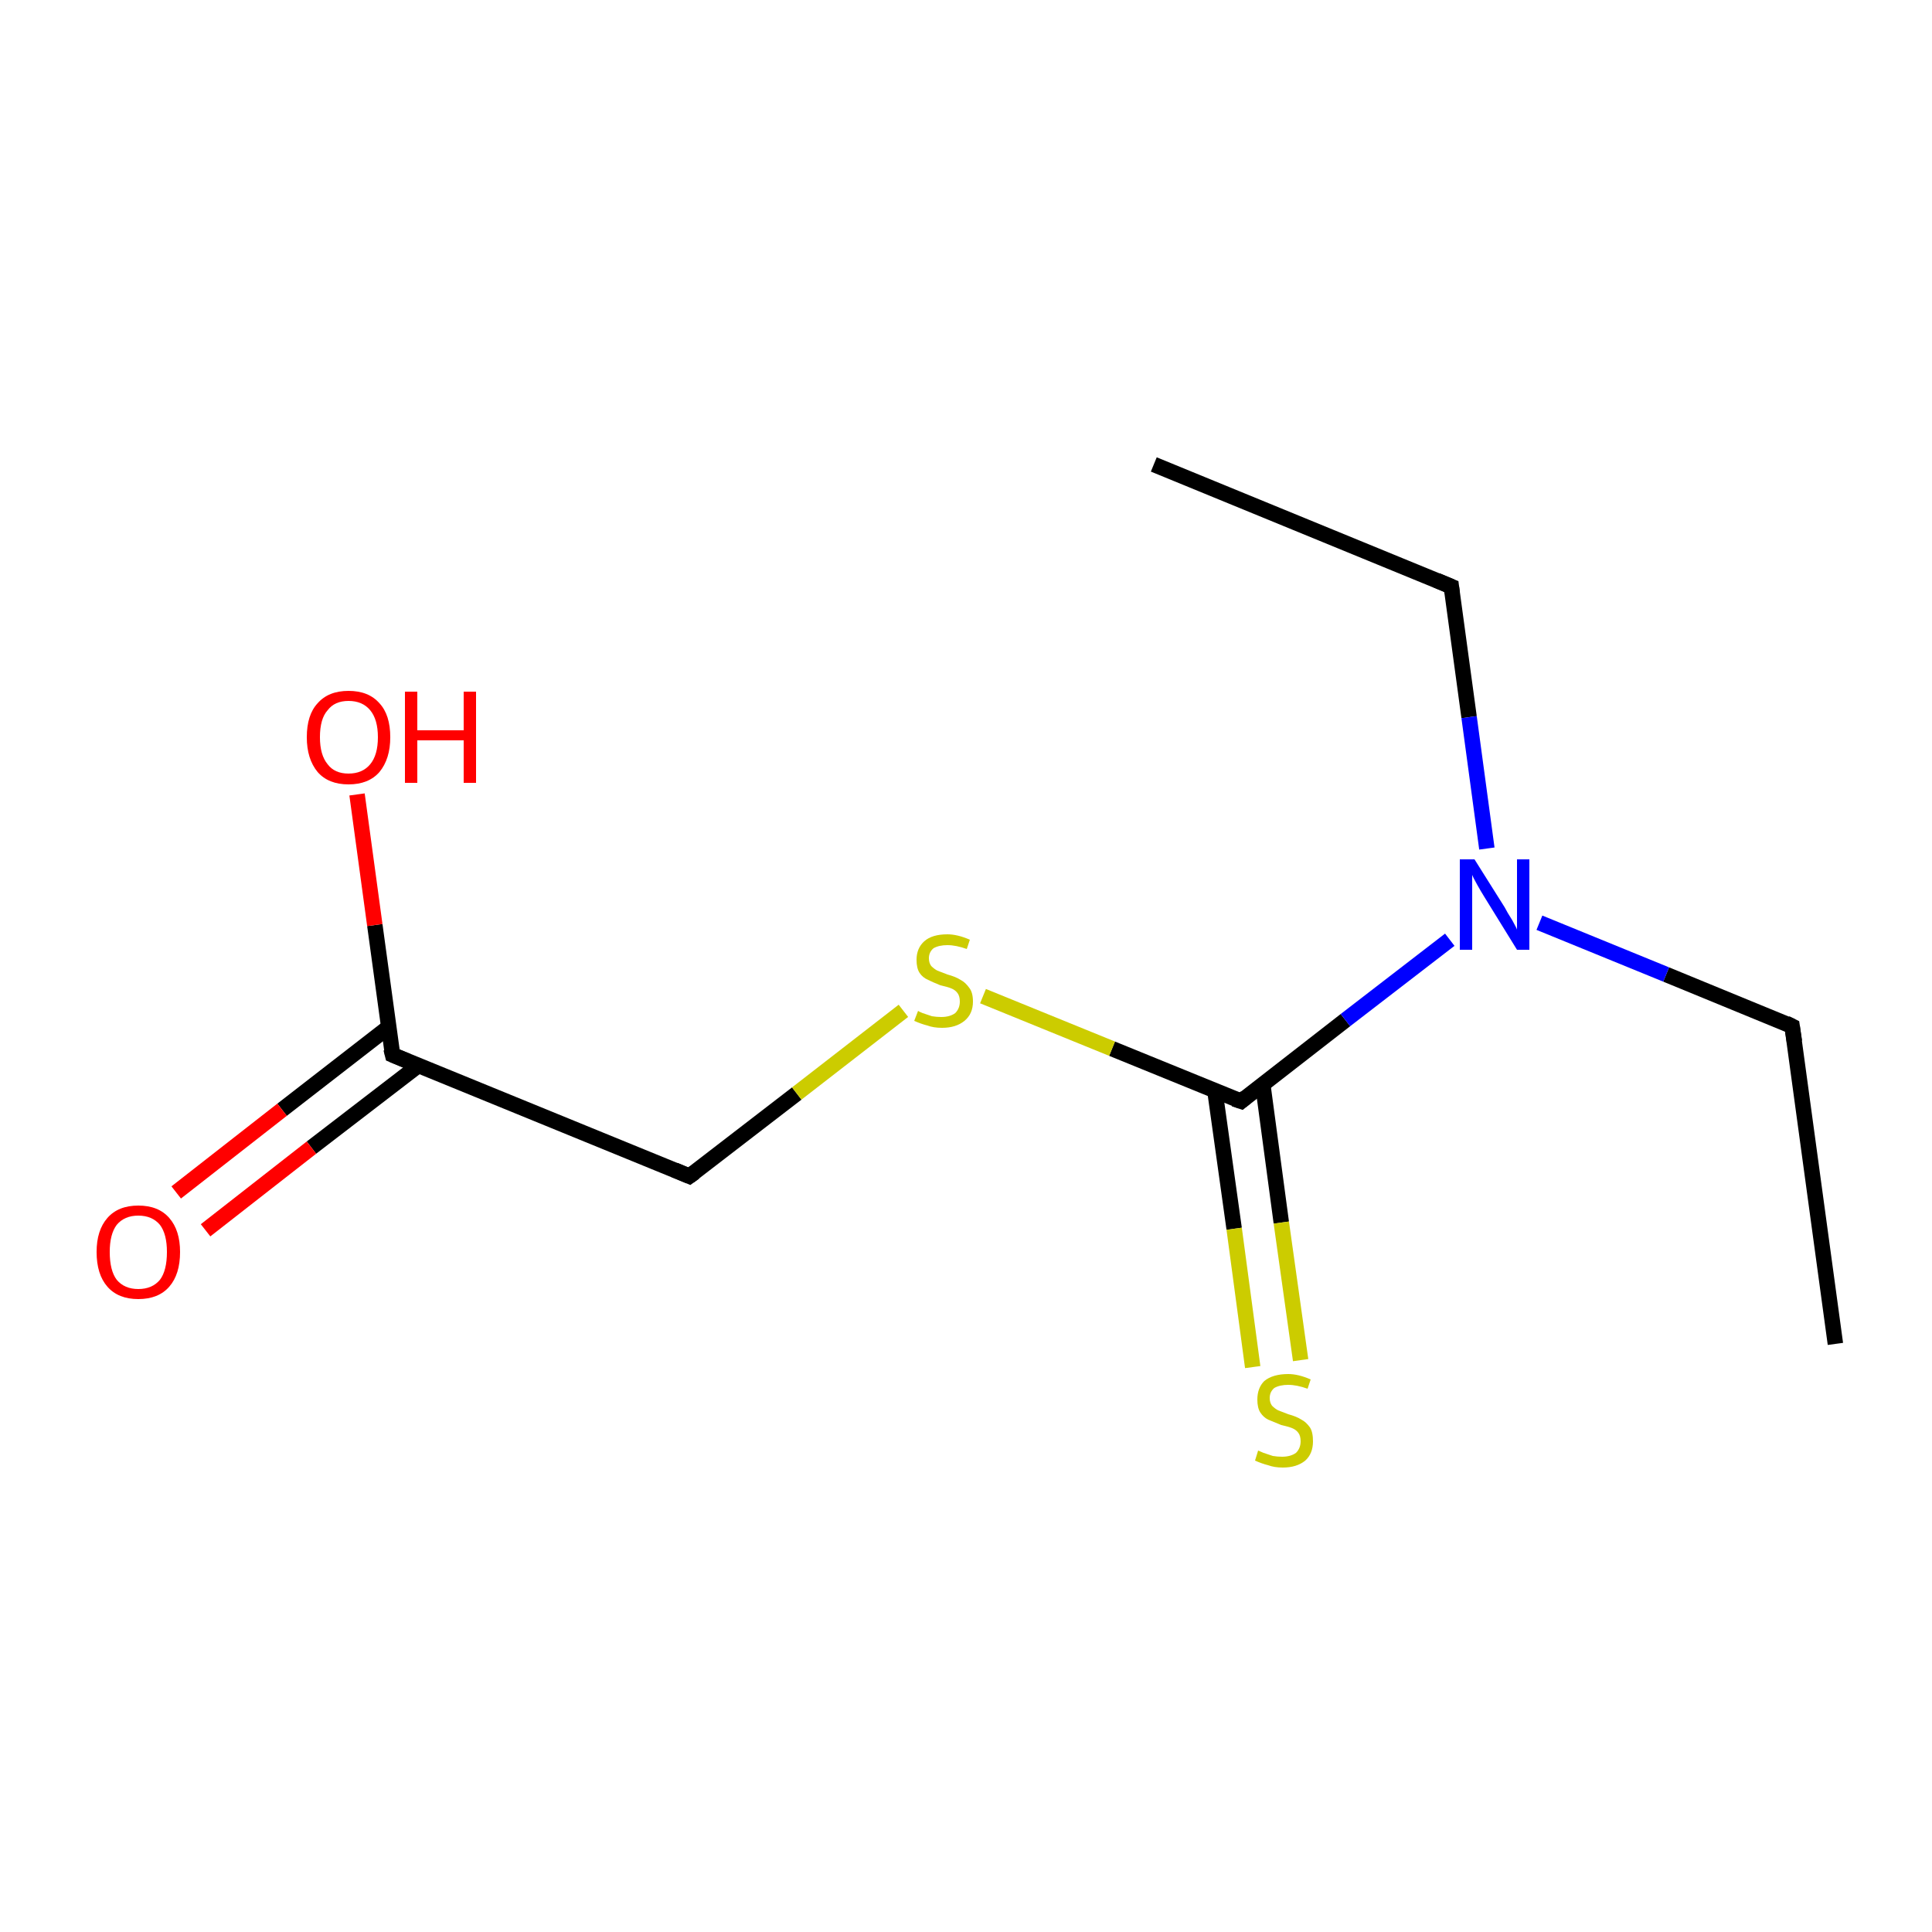 <?xml version='1.0' encoding='iso-8859-1'?>
<svg version='1.1' baseProfile='full'
              xmlns='http://www.w3.org/2000/svg'
                      xmlns:rdkit='http://www.rdkit.org/xml'
                      xmlns:xlink='http://www.w3.org/1999/xlink'
                  xml:space='preserve'
width='250px' height='250px' viewBox='0 0 250 250'>
<!-- END OF HEADER -->
<rect style='opacity:1.0;fill:#FFFFFF;stroke:none' width='250.0' height='250.0' x='0.0' y='0.0'> </rect>
<path class='bond-0 atom-0 atom-2' d='M 149.3,60.1 L 187.8,75.9' style='fill:none;fill-rule:evenodd;stroke:#000000;stroke-width:2.0px;stroke-linecap:butt;stroke-linejoin:miter;stroke-opacity:1' />
<path class='bond-1 atom-1 atom-3' d='M 237.5,173.9 L 231.9,132.8' style='fill:none;fill-rule:evenodd;stroke:#000000;stroke-width:2.0px;stroke-linecap:butt;stroke-linejoin:miter;stroke-opacity:1' />
<path class='bond-2 atom-2 atom-7' d='M 187.8,75.9 L 190.1,92.8' style='fill:none;fill-rule:evenodd;stroke:#000000;stroke-width:2.0px;stroke-linecap:butt;stroke-linejoin:miter;stroke-opacity:1' />
<path class='bond-2 atom-2 atom-7' d='M 190.1,92.8 L 192.4,109.8' style='fill:none;fill-rule:evenodd;stroke:#0000FF;stroke-width:2.0px;stroke-linecap:butt;stroke-linejoin:miter;stroke-opacity:1' />
<path class='bond-3 atom-3 atom-7' d='M 231.9,132.8 L 215.6,126.1' style='fill:none;fill-rule:evenodd;stroke:#000000;stroke-width:2.0px;stroke-linecap:butt;stroke-linejoin:miter;stroke-opacity:1' />
<path class='bond-3 atom-3 atom-7' d='M 215.6,126.1 L 199.2,119.4' style='fill:none;fill-rule:evenodd;stroke:#0000FF;stroke-width:2.0px;stroke-linecap:butt;stroke-linejoin:miter;stroke-opacity:1' />
<path class='bond-4 atom-4 atom-5' d='M 89.2,152.2 L 50.8,136.5' style='fill:none;fill-rule:evenodd;stroke:#000000;stroke-width:2.0px;stroke-linecap:butt;stroke-linejoin:miter;stroke-opacity:1' />
<path class='bond-5 atom-4 atom-11' d='M 89.2,152.2 L 103.1,141.5' style='fill:none;fill-rule:evenodd;stroke:#000000;stroke-width:2.0px;stroke-linecap:butt;stroke-linejoin:miter;stroke-opacity:1' />
<path class='bond-5 atom-4 atom-11' d='M 103.1,141.5 L 116.9,130.8' style='fill:none;fill-rule:evenodd;stroke:#CCCC00;stroke-width:2.0px;stroke-linecap:butt;stroke-linejoin:miter;stroke-opacity:1' />
<path class='bond-6 atom-5 atom-8' d='M 50.3,132.9 L 36.5,143.6' style='fill:none;fill-rule:evenodd;stroke:#000000;stroke-width:2.0px;stroke-linecap:butt;stroke-linejoin:miter;stroke-opacity:1' />
<path class='bond-6 atom-5 atom-8' d='M 36.5,143.6 L 22.8,154.3' style='fill:none;fill-rule:evenodd;stroke:#FF0000;stroke-width:2.0px;stroke-linecap:butt;stroke-linejoin:miter;stroke-opacity:1' />
<path class='bond-6 atom-5 atom-8' d='M 54.1,137.9 L 40.3,148.5' style='fill:none;fill-rule:evenodd;stroke:#000000;stroke-width:2.0px;stroke-linecap:butt;stroke-linejoin:miter;stroke-opacity:1' />
<path class='bond-6 atom-5 atom-8' d='M 40.3,148.5 L 26.6,159.2' style='fill:none;fill-rule:evenodd;stroke:#FF0000;stroke-width:2.0px;stroke-linecap:butt;stroke-linejoin:miter;stroke-opacity:1' />
<path class='bond-7 atom-5 atom-9' d='M 50.8,136.5 L 48.5,119.7' style='fill:none;fill-rule:evenodd;stroke:#000000;stroke-width:2.0px;stroke-linecap:butt;stroke-linejoin:miter;stroke-opacity:1' />
<path class='bond-7 atom-5 atom-9' d='M 48.5,119.7 L 46.2,102.8' style='fill:none;fill-rule:evenodd;stroke:#FF0000;stroke-width:2.0px;stroke-linecap:butt;stroke-linejoin:miter;stroke-opacity:1' />
<path class='bond-8 atom-6 atom-7' d='M 160.6,142.5 L 174.1,132.0' style='fill:none;fill-rule:evenodd;stroke:#000000;stroke-width:2.0px;stroke-linecap:butt;stroke-linejoin:miter;stroke-opacity:1' />
<path class='bond-8 atom-6 atom-7' d='M 174.1,132.0 L 187.6,121.6' style='fill:none;fill-rule:evenodd;stroke:#0000FF;stroke-width:2.0px;stroke-linecap:butt;stroke-linejoin:miter;stroke-opacity:1' />
<path class='bond-9 atom-6 atom-10' d='M 157.2,141.1 L 159.7,159.0' style='fill:none;fill-rule:evenodd;stroke:#000000;stroke-width:2.0px;stroke-linecap:butt;stroke-linejoin:miter;stroke-opacity:1' />
<path class='bond-9 atom-6 atom-10' d='M 159.7,159.0 L 162.1,176.9' style='fill:none;fill-rule:evenodd;stroke:#CCCC00;stroke-width:2.0px;stroke-linecap:butt;stroke-linejoin:miter;stroke-opacity:1' />
<path class='bond-9 atom-6 atom-10' d='M 163.4,140.3 L 165.8,158.2' style='fill:none;fill-rule:evenodd;stroke:#000000;stroke-width:2.0px;stroke-linecap:butt;stroke-linejoin:miter;stroke-opacity:1' />
<path class='bond-9 atom-6 atom-10' d='M 165.8,158.2 L 168.3,176.0' style='fill:none;fill-rule:evenodd;stroke:#CCCC00;stroke-width:2.0px;stroke-linecap:butt;stroke-linejoin:miter;stroke-opacity:1' />
<path class='bond-10 atom-6 atom-11' d='M 160.6,142.5 L 143.9,135.7' style='fill:none;fill-rule:evenodd;stroke:#000000;stroke-width:2.0px;stroke-linecap:butt;stroke-linejoin:miter;stroke-opacity:1' />
<path class='bond-10 atom-6 atom-11' d='M 143.9,135.7 L 127.2,128.9' style='fill:none;fill-rule:evenodd;stroke:#CCCC00;stroke-width:2.0px;stroke-linecap:butt;stroke-linejoin:miter;stroke-opacity:1' />
<path d='M 185.9,75.1 L 187.8,75.9 L 187.9,76.7' style='fill:none;stroke:#000000;stroke-width:2.0px;stroke-linecap:butt;stroke-linejoin:miter;stroke-opacity:1;' />
<path d='M 232.2,134.8 L 231.9,132.8 L 231.1,132.4' style='fill:none;stroke:#000000;stroke-width:2.0px;stroke-linecap:butt;stroke-linejoin:miter;stroke-opacity:1;' />
<path d='M 87.3,151.4 L 89.2,152.2 L 89.9,151.7' style='fill:none;stroke:#000000;stroke-width:2.0px;stroke-linecap:butt;stroke-linejoin:miter;stroke-opacity:1;' />
<path d='M 52.7,137.3 L 50.8,136.5 L 50.6,135.7' style='fill:none;stroke:#000000;stroke-width:2.0px;stroke-linecap:butt;stroke-linejoin:miter;stroke-opacity:1;' />
<path d='M 161.2,142.0 L 160.6,142.5 L 159.7,142.2' style='fill:none;stroke:#000000;stroke-width:2.0px;stroke-linecap:butt;stroke-linejoin:miter;stroke-opacity:1;' />
<path class='atom-7' d='M 190.8 111.2
L 194.7 117.4
Q 195.0 118.0, 195.7 119.1
Q 196.3 120.2, 196.3 120.3
L 196.3 111.2
L 197.9 111.2
L 197.9 122.9
L 196.3 122.9
L 192.1 116.1
Q 191.6 115.3, 191.1 114.4
Q 190.6 113.5, 190.5 113.2
L 190.5 122.9
L 188.9 122.9
L 188.9 111.2
L 190.8 111.2
' fill='#0000FF'/>
<path class='atom-8' d='M 12.5 162.0
Q 12.5 159.2, 13.9 157.6
Q 15.3 156.0, 17.9 156.0
Q 20.5 156.0, 21.9 157.6
Q 23.3 159.2, 23.3 162.0
Q 23.3 164.9, 21.9 166.5
Q 20.5 168.1, 17.9 168.1
Q 15.3 168.1, 13.9 166.5
Q 12.5 164.9, 12.5 162.0
M 17.9 166.8
Q 19.7 166.8, 20.7 165.6
Q 21.6 164.4, 21.6 162.0
Q 21.6 159.7, 20.7 158.5
Q 19.7 157.3, 17.9 157.3
Q 16.1 157.3, 15.1 158.5
Q 14.2 159.7, 14.2 162.0
Q 14.2 164.4, 15.1 165.6
Q 16.1 166.8, 17.9 166.8
' fill='#FF0000'/>
<path class='atom-9' d='M 39.7 95.4
Q 39.7 92.5, 41.1 91.0
Q 42.5 89.4, 45.1 89.4
Q 47.7 89.4, 49.1 91.0
Q 50.5 92.5, 50.5 95.4
Q 50.5 98.2, 49.1 99.9
Q 47.7 101.5, 45.1 101.5
Q 42.5 101.5, 41.1 99.9
Q 39.7 98.2, 39.7 95.4
M 45.1 100.1
Q 46.9 100.1, 47.9 98.9
Q 48.9 97.7, 48.9 95.4
Q 48.9 93.1, 47.9 91.9
Q 46.9 90.7, 45.1 90.7
Q 43.3 90.7, 42.4 91.9
Q 41.4 93.0, 41.4 95.4
Q 41.4 97.7, 42.4 98.9
Q 43.3 100.1, 45.1 100.1
' fill='#FF0000'/>
<path class='atom-9' d='M 52.4 89.5
L 54.0 89.5
L 54.0 94.5
L 60.0 94.5
L 60.0 89.5
L 61.6 89.5
L 61.6 101.3
L 60.0 101.3
L 60.0 95.8
L 54.0 95.8
L 54.0 101.3
L 52.4 101.3
L 52.4 89.5
' fill='#FF0000'/>
<path class='atom-10' d='M 162.8 187.7
Q 163.0 187.8, 163.5 188.0
Q 164.1 188.2, 164.7 188.4
Q 165.3 188.5, 165.9 188.5
Q 167.0 188.5, 167.7 188.0
Q 168.3 187.4, 168.3 186.5
Q 168.3 185.8, 168.0 185.4
Q 167.7 185.0, 167.2 184.8
Q 166.7 184.6, 165.8 184.4
Q 164.8 184.0, 164.1 183.7
Q 163.5 183.4, 163.1 182.8
Q 162.7 182.2, 162.7 181.1
Q 162.7 179.6, 163.6 178.7
Q 164.7 177.8, 166.7 177.8
Q 168.0 177.8, 169.6 178.5
L 169.2 179.7
Q 167.8 179.2, 166.7 179.2
Q 165.6 179.2, 164.9 179.6
Q 164.3 180.1, 164.3 180.9
Q 164.3 181.5, 164.6 181.9
Q 165.0 182.3, 165.4 182.5
Q 165.9 182.7, 166.7 183.0
Q 167.8 183.3, 168.4 183.7
Q 169.0 184.0, 169.5 184.7
Q 169.9 185.3, 169.9 186.5
Q 169.9 188.1, 168.9 189.0
Q 167.8 189.9, 166.0 189.9
Q 164.9 189.9, 164.1 189.6
Q 163.3 189.4, 162.4 189.0
L 162.8 187.7
' fill='#CCCC00'/>
<path class='atom-11' d='M 118.8 130.8
Q 118.9 130.9, 119.4 131.1
Q 120.0 131.3, 120.6 131.5
Q 121.2 131.6, 121.8 131.6
Q 122.9 131.6, 123.6 131.1
Q 124.2 130.5, 124.2 129.6
Q 124.2 128.9, 123.9 128.5
Q 123.6 128.1, 123.1 127.9
Q 122.6 127.7, 121.7 127.5
Q 120.7 127.1, 120.1 126.8
Q 119.4 126.5, 119.0 125.9
Q 118.6 125.3, 118.6 124.2
Q 118.6 122.7, 119.6 121.8
Q 120.6 120.9, 122.6 120.9
Q 123.9 120.9, 125.5 121.6
L 125.1 122.8
Q 123.7 122.3, 122.6 122.3
Q 121.5 122.3, 120.8 122.7
Q 120.2 123.2, 120.2 124.0
Q 120.2 124.6, 120.5 125.0
Q 120.9 125.4, 121.3 125.6
Q 121.8 125.8, 122.6 126.1
Q 123.7 126.4, 124.3 126.8
Q 124.9 127.1, 125.4 127.8
Q 125.9 128.4, 125.9 129.6
Q 125.9 131.2, 124.8 132.1
Q 123.7 133.0, 121.9 133.0
Q 120.8 133.0, 120.0 132.7
Q 119.2 132.5, 118.3 132.1
L 118.8 130.8
' fill='#CCCC00'/>
</svg>

